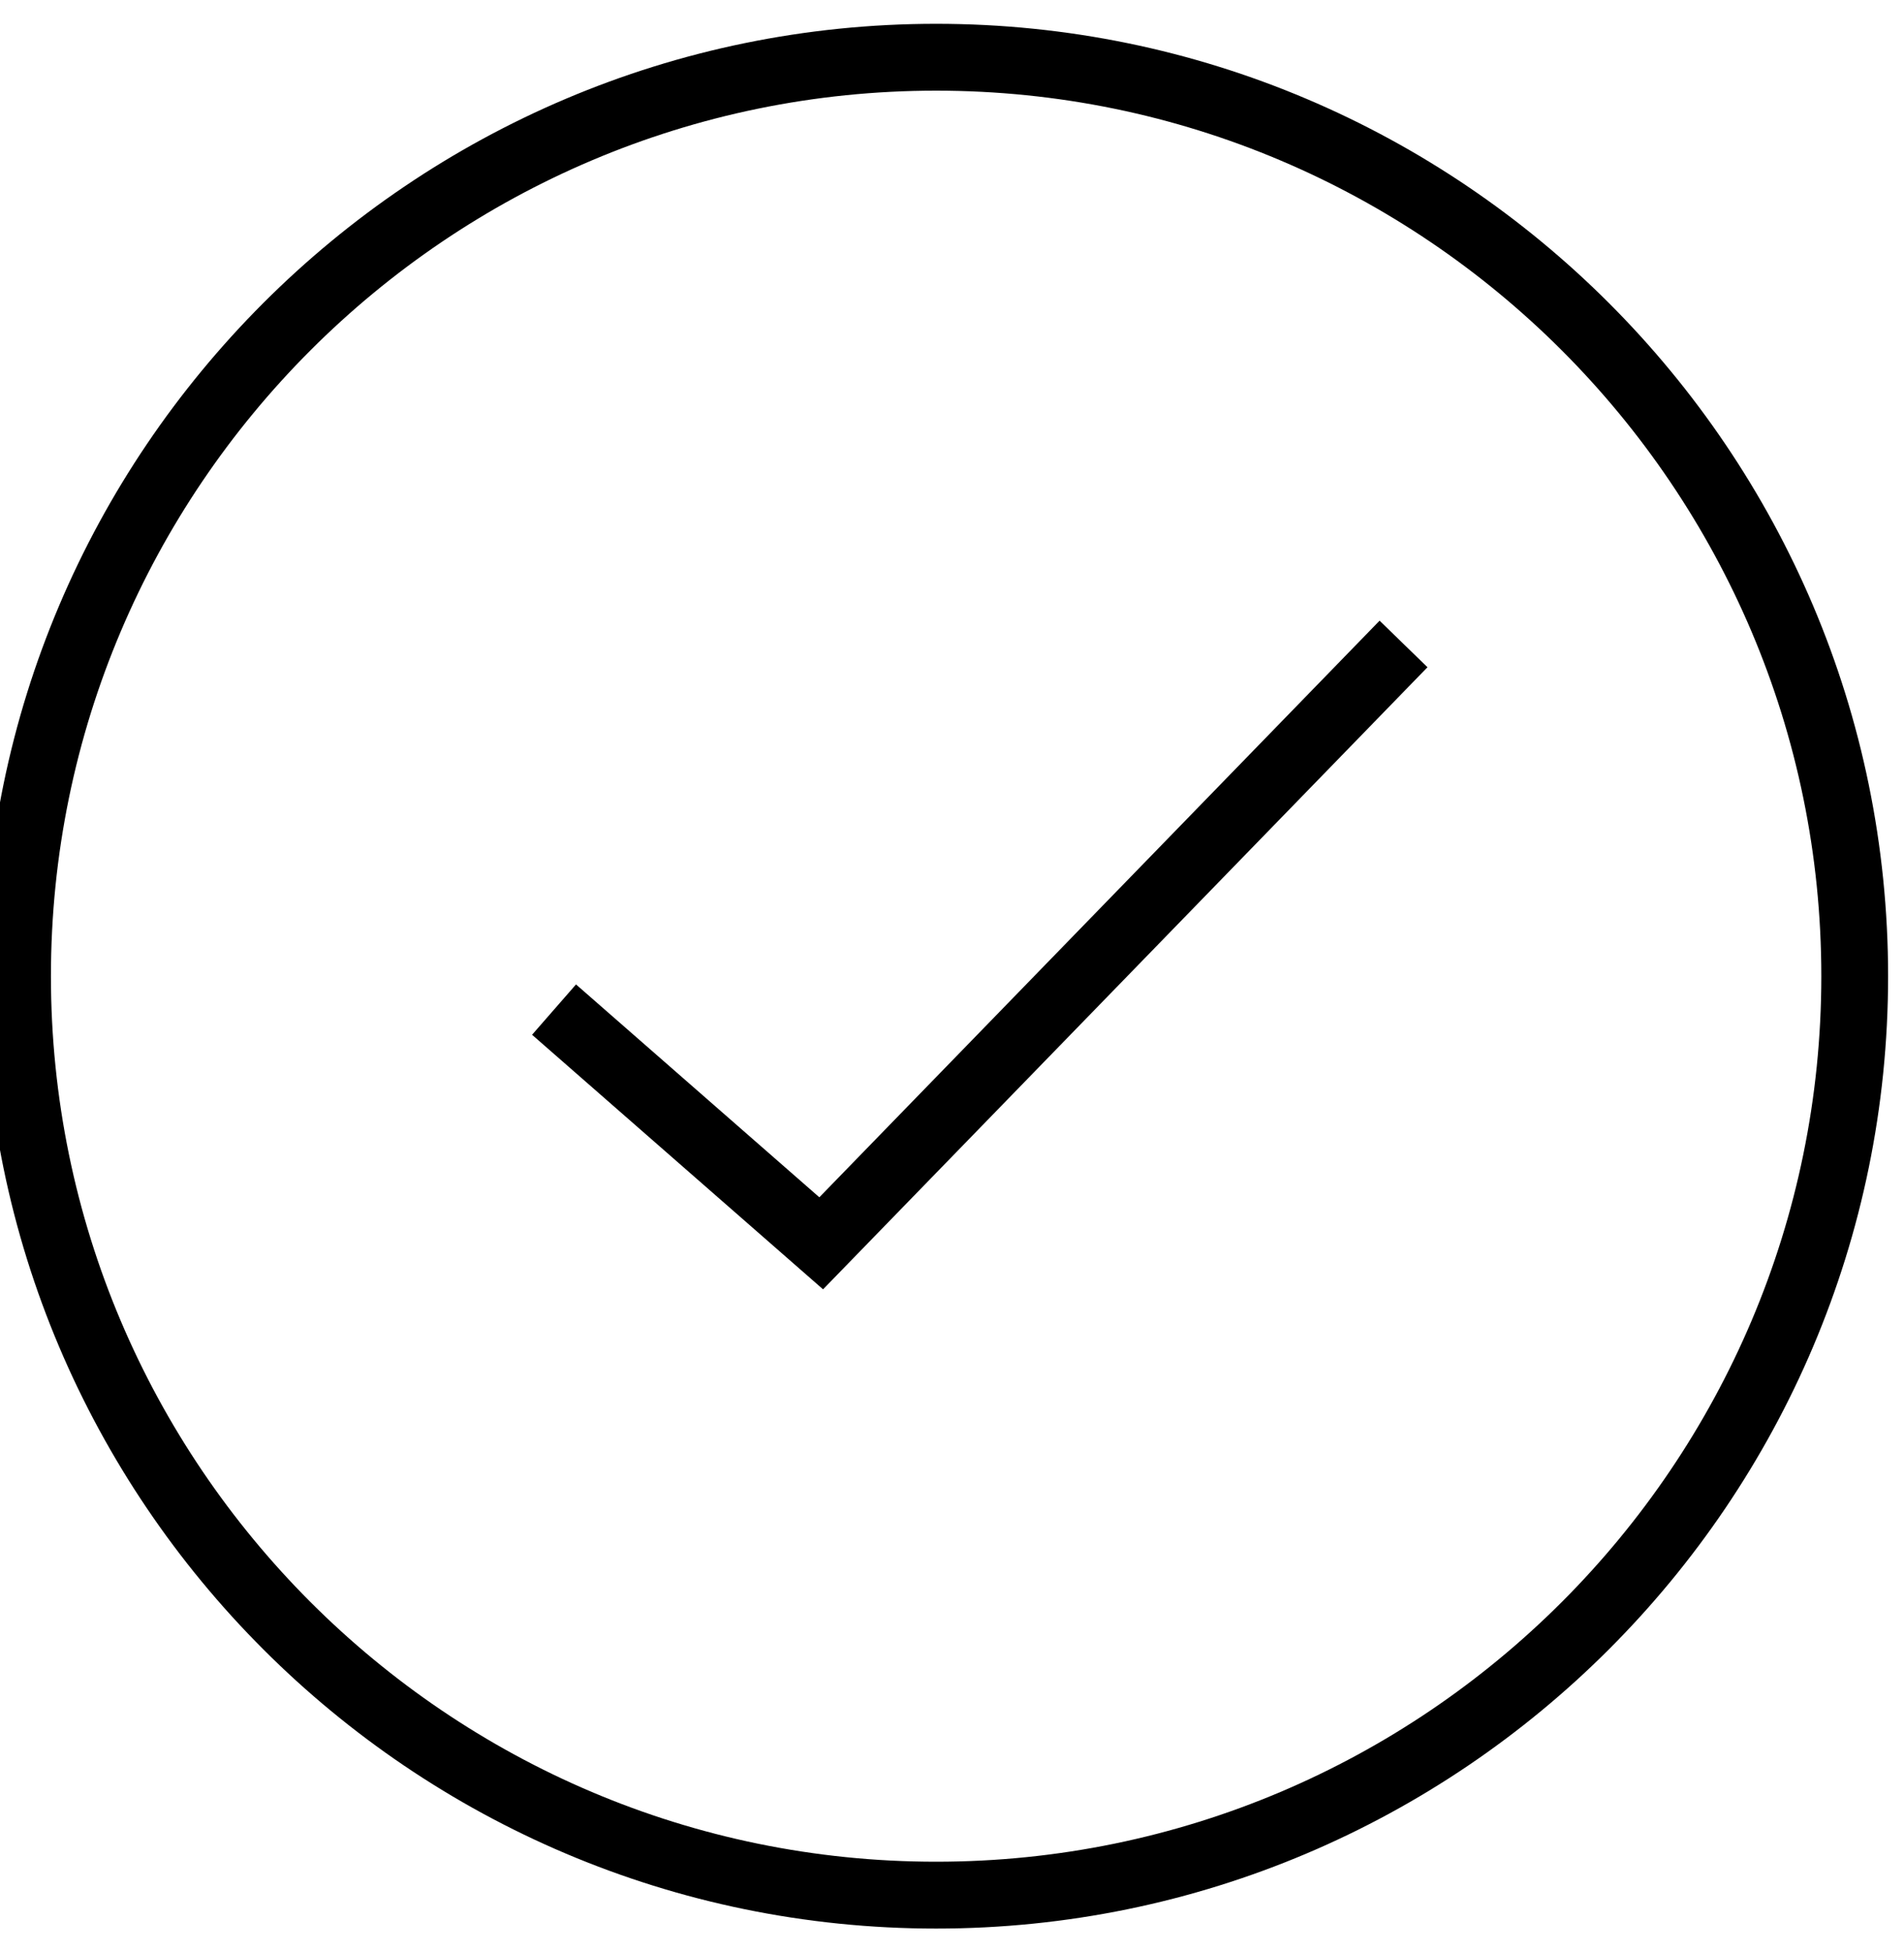 <svg width="40" height="41" viewBox="0 0 40 41" fill="none" xmlns="http://www.w3.org/2000/svg">
<path fill-rule="evenodd" clip-rule="evenodd" d="M-0.334 20.5C-0.334 9.472 8.638 0.5 19.666 0.5C30.694 0.5 39.666 9.472 39.666 20.5C39.666 31.528 30.694 40.5 19.666 40.5C8.638 40.5 -0.334 31.528 -0.334 20.5ZM1.07 20.5C1.07 30.754 9.412 39.096 19.666 39.096C29.921 39.096 38.263 30.754 38.263 20.5C38.263 10.246 29.92 1.904 19.666 1.904C9.412 1.904 1.07 10.246 1.07 20.5Z" fill="black"/>
<path fill-rule="evenodd" clip-rule="evenodd" d="M17.213 25.143L12.101 20.673L11.178 21.73L17.291 27.076L29.989 14.012L28.983 13.034L17.213 25.143Z" fill="black"/>
</svg>
